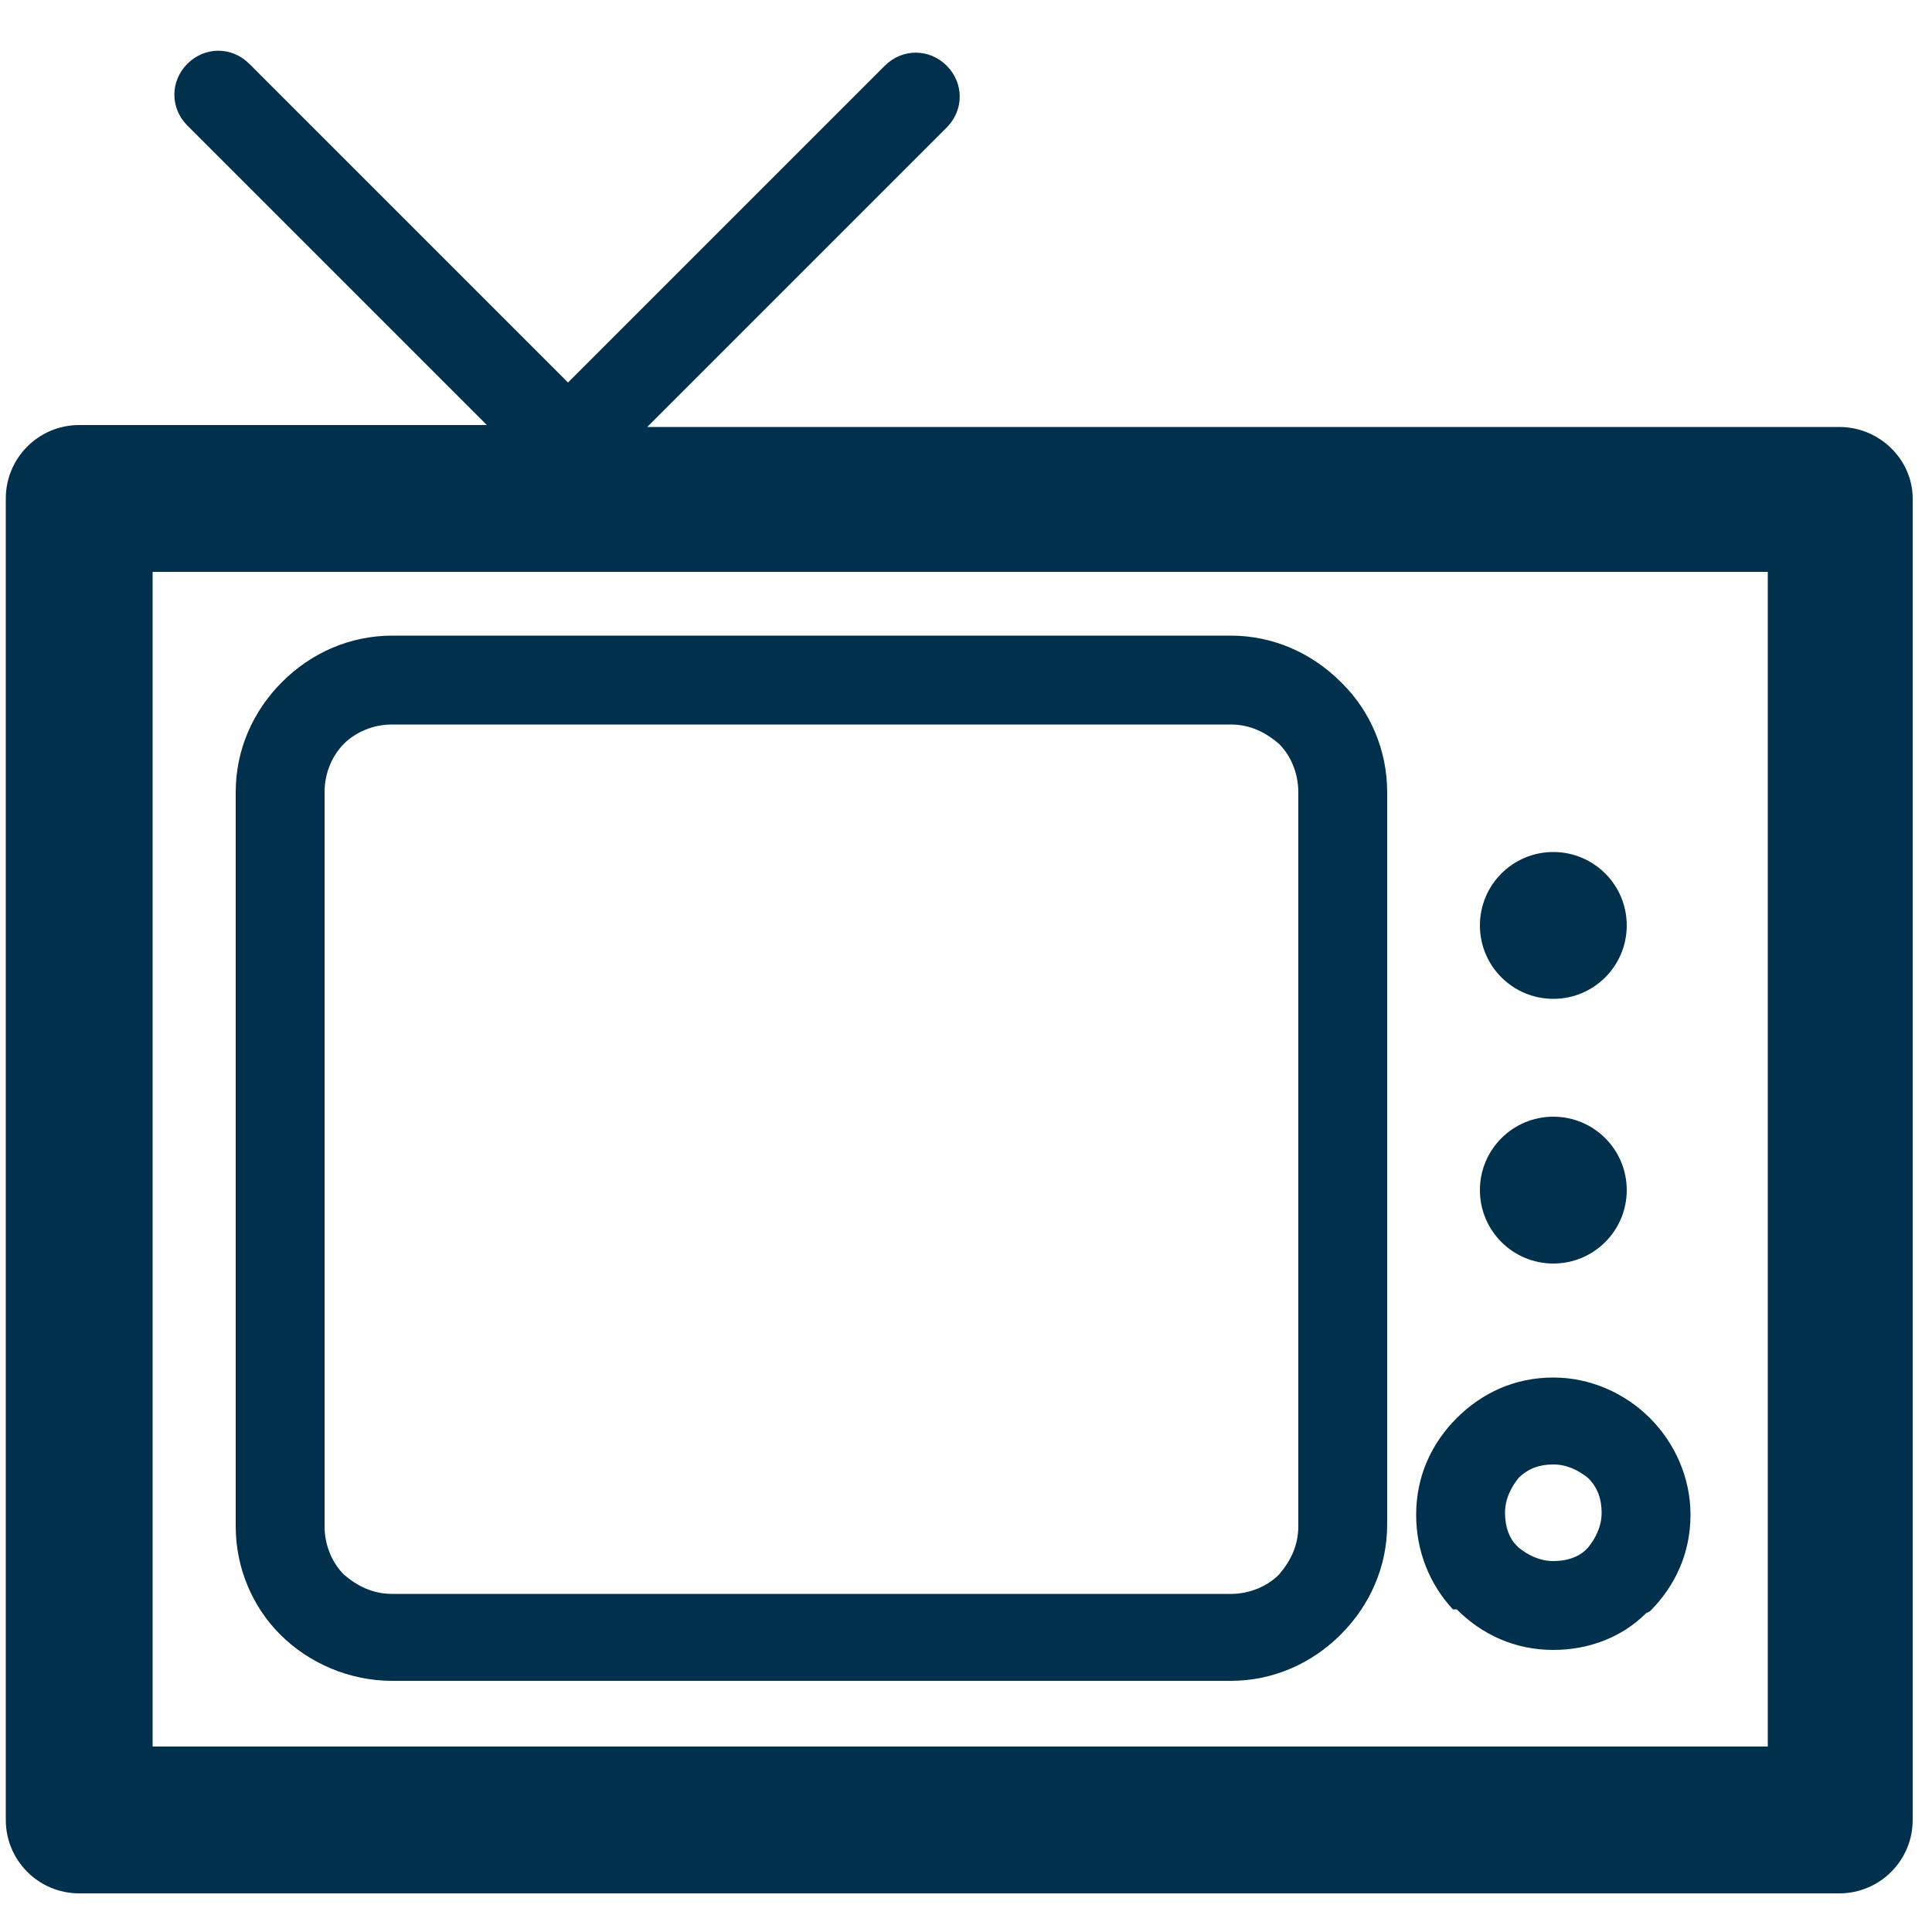 <?xml version="1.0" encoding="utf-8"?>
<!-- Generator: Adobe Illustrator 21.0.0, SVG Export Plug-In . SVG Version: 6.00 Build 0)  -->
<svg version="1.1" id="Слой_1" xmlns="http://www.w3.org/2000/svg" xmlns:xlink="http://www.w3.org/1999/xlink" x="0px" y="0px"
	 viewBox="0 0 100 100" style="enable-background:new 0 0 100 100;" xml:space="preserve">
<style type="text/css">
	.st0{fill:#00304C;}
</style>
<g>
	<path class="st0" d="M80.4,65.4c2.1,0,3.8-1.7,3.8-3.8c0-2.1-1.7-3.8-3.8-3.8c-2.1,0-3.8,1.7-3.8,3.8
		C76.6,63.7,78.3,65.4,80.4,65.4z M80.4,51.7c2.1,0,3.8-1.7,3.8-3.8c0-2.1-1.7-3.8-3.8-3.8c-2.1,0-3.8,1.7-3.8,3.8
		C76.6,50,78.3,51.7,80.4,51.7z M95.2,22.1H33.5L49,6.6c0.9-0.9,0.9-2.3,0-3.2c-0.9-0.9-2.3-0.9-3.2,0L29.4,19.8L12.9,3.3
		c-0.9-0.9-2.3-0.9-3.2,0c-0.9,0.9-0.9,2.3,0,3.2l15.5,15.5H4.1c-2.1,0-3.8,1.7-3.8,3.8v68.4C0.3,96.3,2,98,4.1,98h91.1
		c2.1,0,3.8-1.7,3.8-3.8V25.8C99,23.8,97.3,22.1,95.2,22.1z M91.4,90.4H7.9V29.6h83.6V90.4z M14.5,84.6L14.5,84.6L14.5,84.6
		c1.5,1.5,3.6,2.4,5.8,2.4h43.4c2.2,0,4.2-0.9,5.7-2.4c1.5-1.5,2.4-3.5,2.4-5.7V41c0-2.2-0.9-4.2-2.3-5.6l0,0l-0.1-0.1l0,0
		c-1.5-1.5-3.5-2.4-5.7-2.4H20.3c-2.2,0-4.2,0.9-5.7,2.4l0,0l0,0h0c-1.5,1.5-2.4,3.5-2.4,5.7v38C12.2,81.2,13.1,83.2,14.5,84.6
		L14.5,84.6z M16.8,41c0-1,0.4-1.9,1-2.5l0,0c0.6-0.6,1.5-1,2.5-1h43.4c1,0,1.8,0.4,2.5,1l0,0c0.6,0.6,1,1.5,1,2.5v38
		c0,1-0.4,1.8-1,2.5c-0.6,0.6-1.5,1-2.5,1H20.3c-1,0-1.8-0.4-2.5-1l0,0c-0.6-0.6-1-1.5-1-2.5V41z M75.4,83.3c1.3,1.3,3,2.1,5,2.1
		c1.9,0,3.6-0.7,4.8-1.9l0.2-0.1c1.3-1.3,2.1-3,2.1-5c0-1.9-0.8-3.7-2.1-5c-1.3-1.3-3.1-2.1-5-2.1c-2,0-3.7,0.8-5,2.1
		c-1.3,1.3-2.1,3-2.1,5c0,1.9,0.7,3.6,1.9,4.9L75.4,83.3z M78.6,76.5L78.6,76.5L78.6,76.5c0.5-0.5,1.1-0.7,1.8-0.7
		c0.7,0,1.3,0.3,1.8,0.7h0l0,0c0.5,0.5,0.7,1.1,0.7,1.8c0,0.7-0.3,1.3-0.7,1.8l-0.1,0.1c-0.4,0.4-1,0.6-1.7,0.6
		c-0.7,0-1.3-0.3-1.8-0.7L78.5,80c-0.4-0.4-0.6-1-0.6-1.7C77.9,77.6,78.2,77,78.6,76.5z"/>
</g>
</svg>
